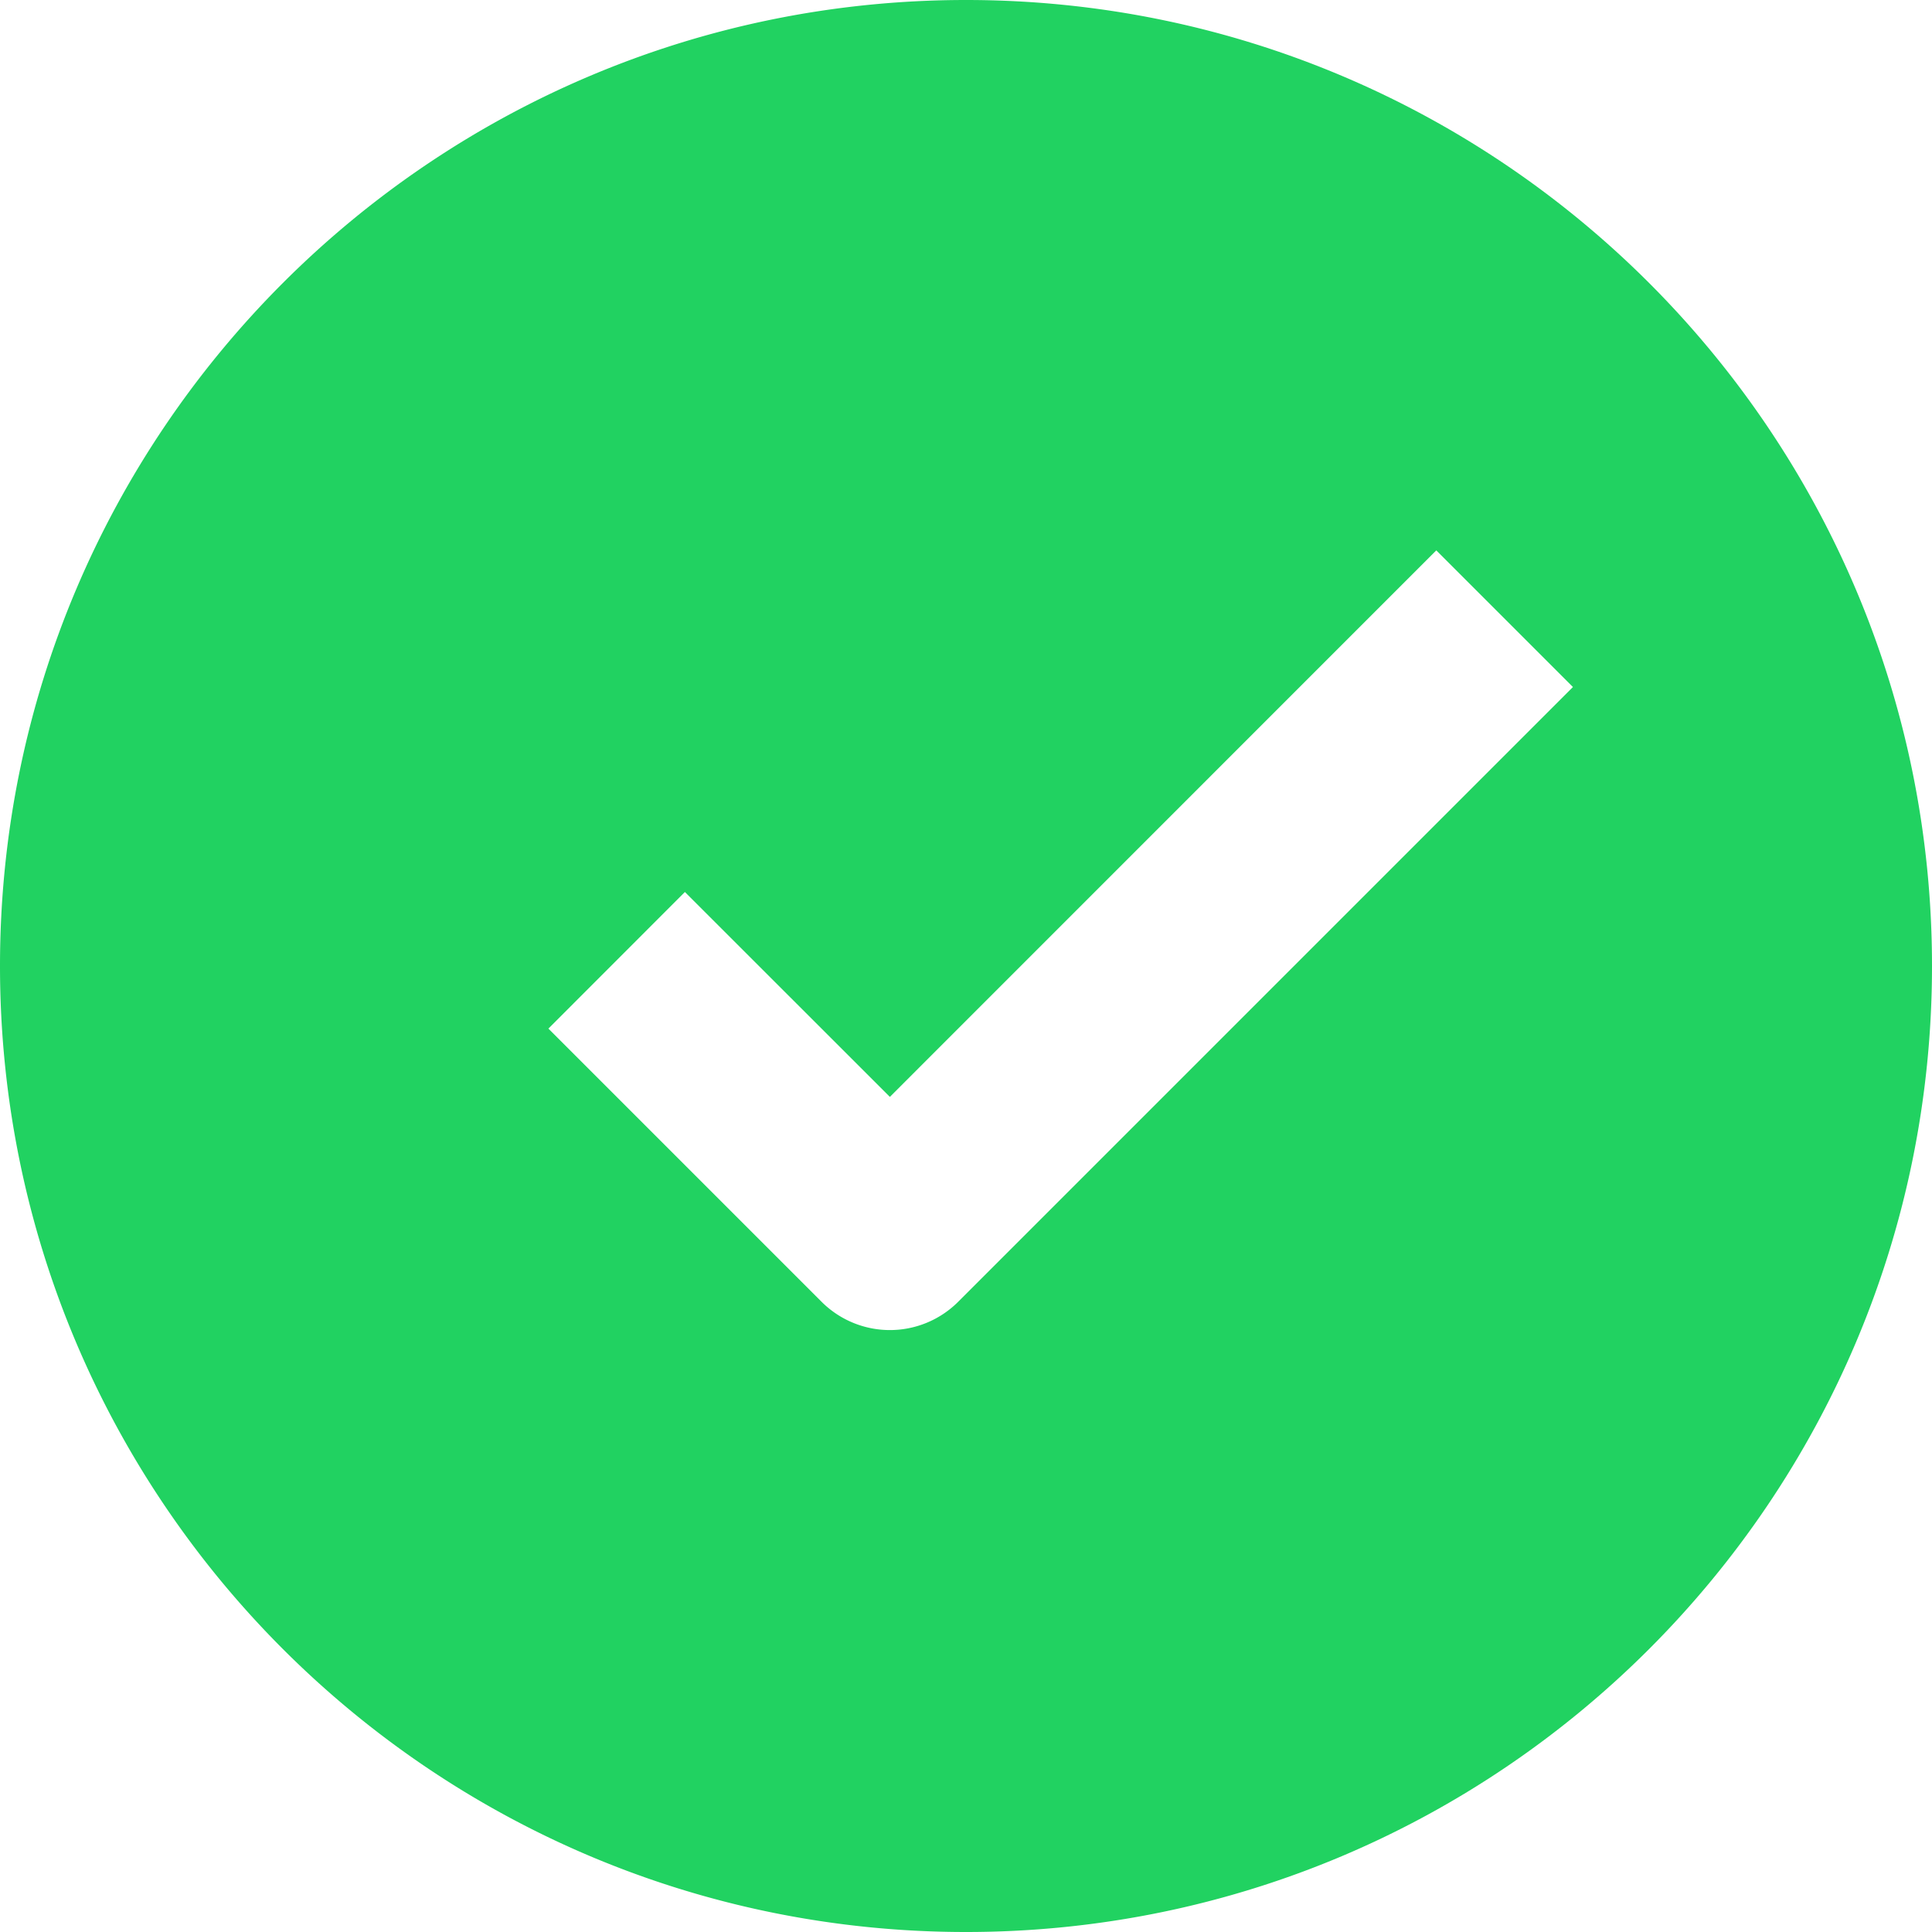<svg viewBox="0 0 20 20" xmlns="http://www.w3.org/2000/svg" class="max-h-full h-4 block text-success"><path d="M10 0c5.523 0 10 4.477 10 10s-4.477 10-10 10S0 15.523 0 10 4.477 0 10 0zm4.869 5.698 1.414 1.414-6.364 6.364a1 1 0 0 1-1.414 0l-2.828-2.828L7.09 9.234l2.122 2.121 5.656-5.657z" fill="#21d261" fill-rule="evenodd"></path></svg>